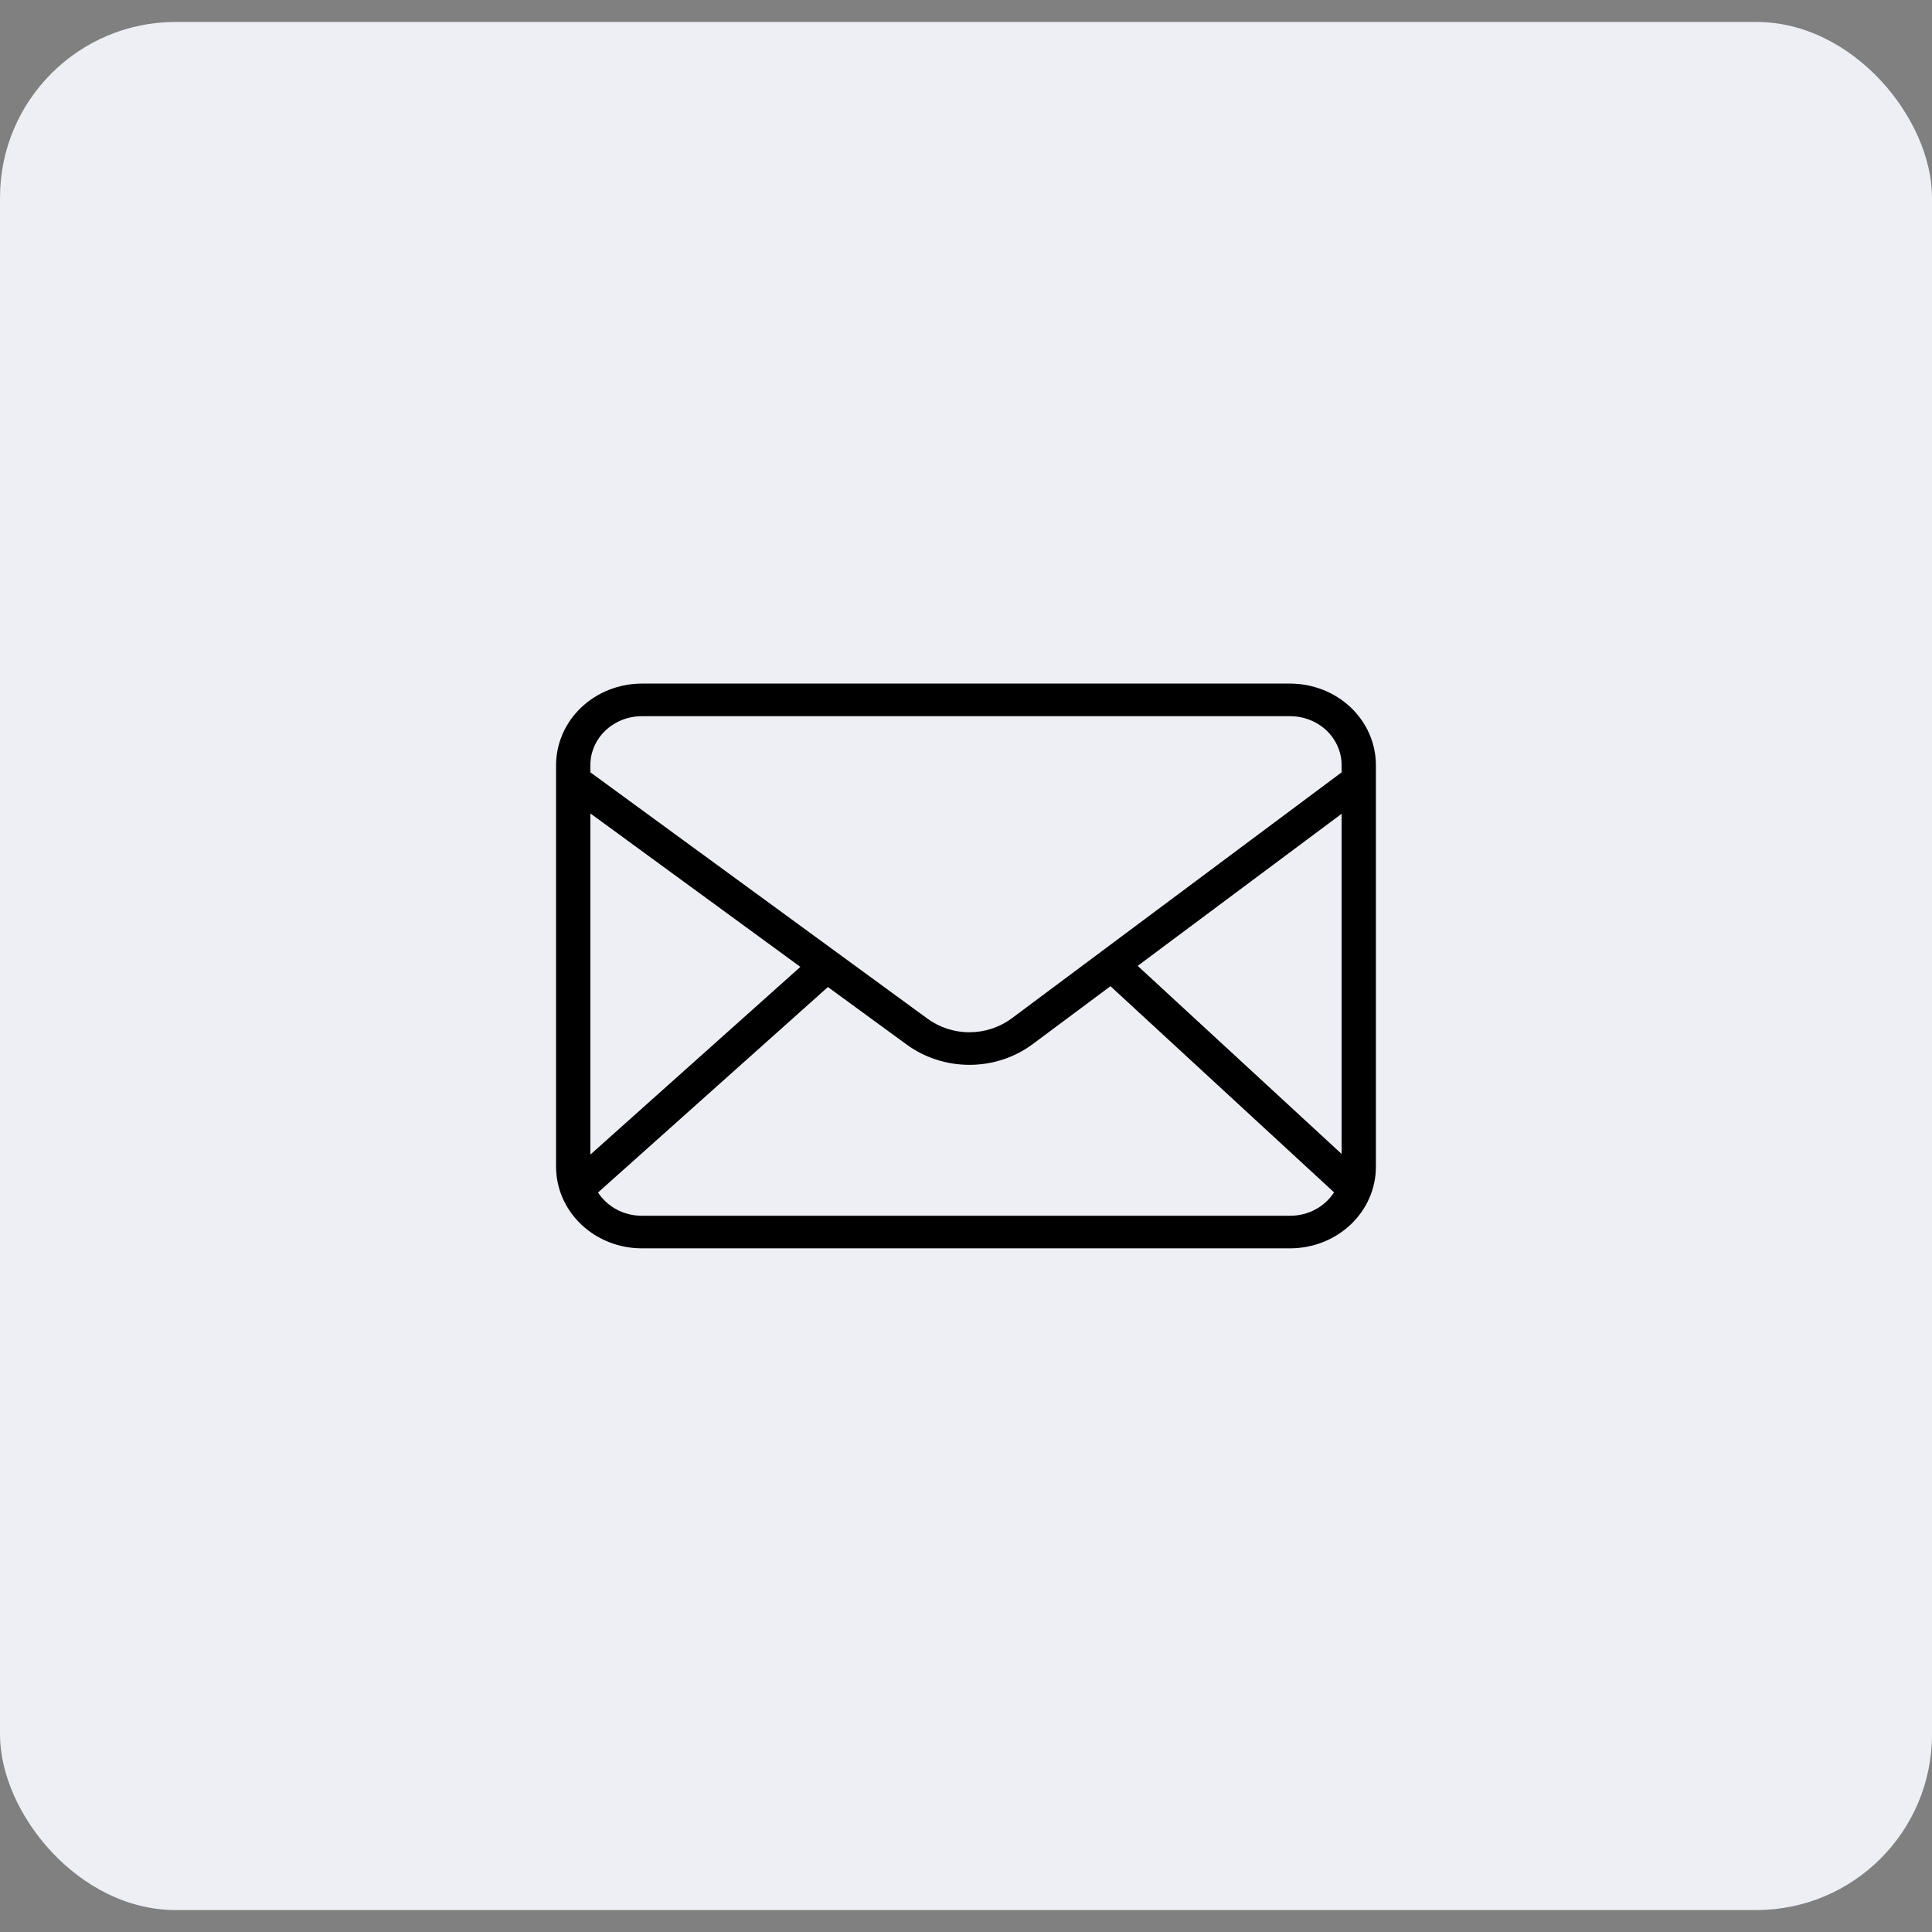 <svg width="44" height="44" viewBox="0 0 44 44" fill="none" xmlns="http://www.w3.org/2000/svg">
<rect x="0" y="0" width="44" height="44" fill="#808080" stroke="none"/>
<rect y="0.5" width="44" height="43" rx="4" fill="#EDEFF5"/>
<path d="M29.382 15.568H14.617C14.099 15.569 13.603 15.765 13.237 16.112C12.871 16.46 12.665 16.932 12.664 17.424V26.575C12.665 27.067 12.871 27.539 13.237 27.886C13.603 28.234 14.099 28.43 14.617 28.43H29.382C29.9 28.43 30.397 28.234 30.763 27.886C31.129 27.539 31.335 27.067 31.335 26.575V17.424C31.335 16.932 31.129 16.46 30.763 16.112C30.397 15.765 29.9 15.569 29.382 15.568ZM25.91 21.997L30.554 18.534V26.28L25.91 21.997ZM14.617 16.311H29.382C29.693 16.311 29.991 16.428 30.211 16.637C30.43 16.846 30.554 17.129 30.554 17.424V17.59L23.038 23.195C22.763 23.398 22.425 23.509 22.076 23.509C21.727 23.509 21.389 23.397 21.114 23.193L13.445 17.589V17.424C13.446 17.129 13.569 16.846 13.789 16.637C14.009 16.428 14.306 16.311 14.617 16.311ZM18.228 22.02L13.445 26.295V18.525L18.228 22.02ZM29.382 27.688H14.617C14.417 27.688 14.22 27.639 14.046 27.547C13.871 27.454 13.725 27.32 13.62 27.158L18.855 22.479L20.636 23.78C21.048 24.085 21.555 24.251 22.078 24.251C22.6 24.251 23.108 24.085 23.519 23.779L25.29 22.46L30.382 27.155C30.277 27.318 30.13 27.453 29.955 27.546C29.78 27.639 29.583 27.688 29.382 27.688Z" fill="black"/>
</svg>
